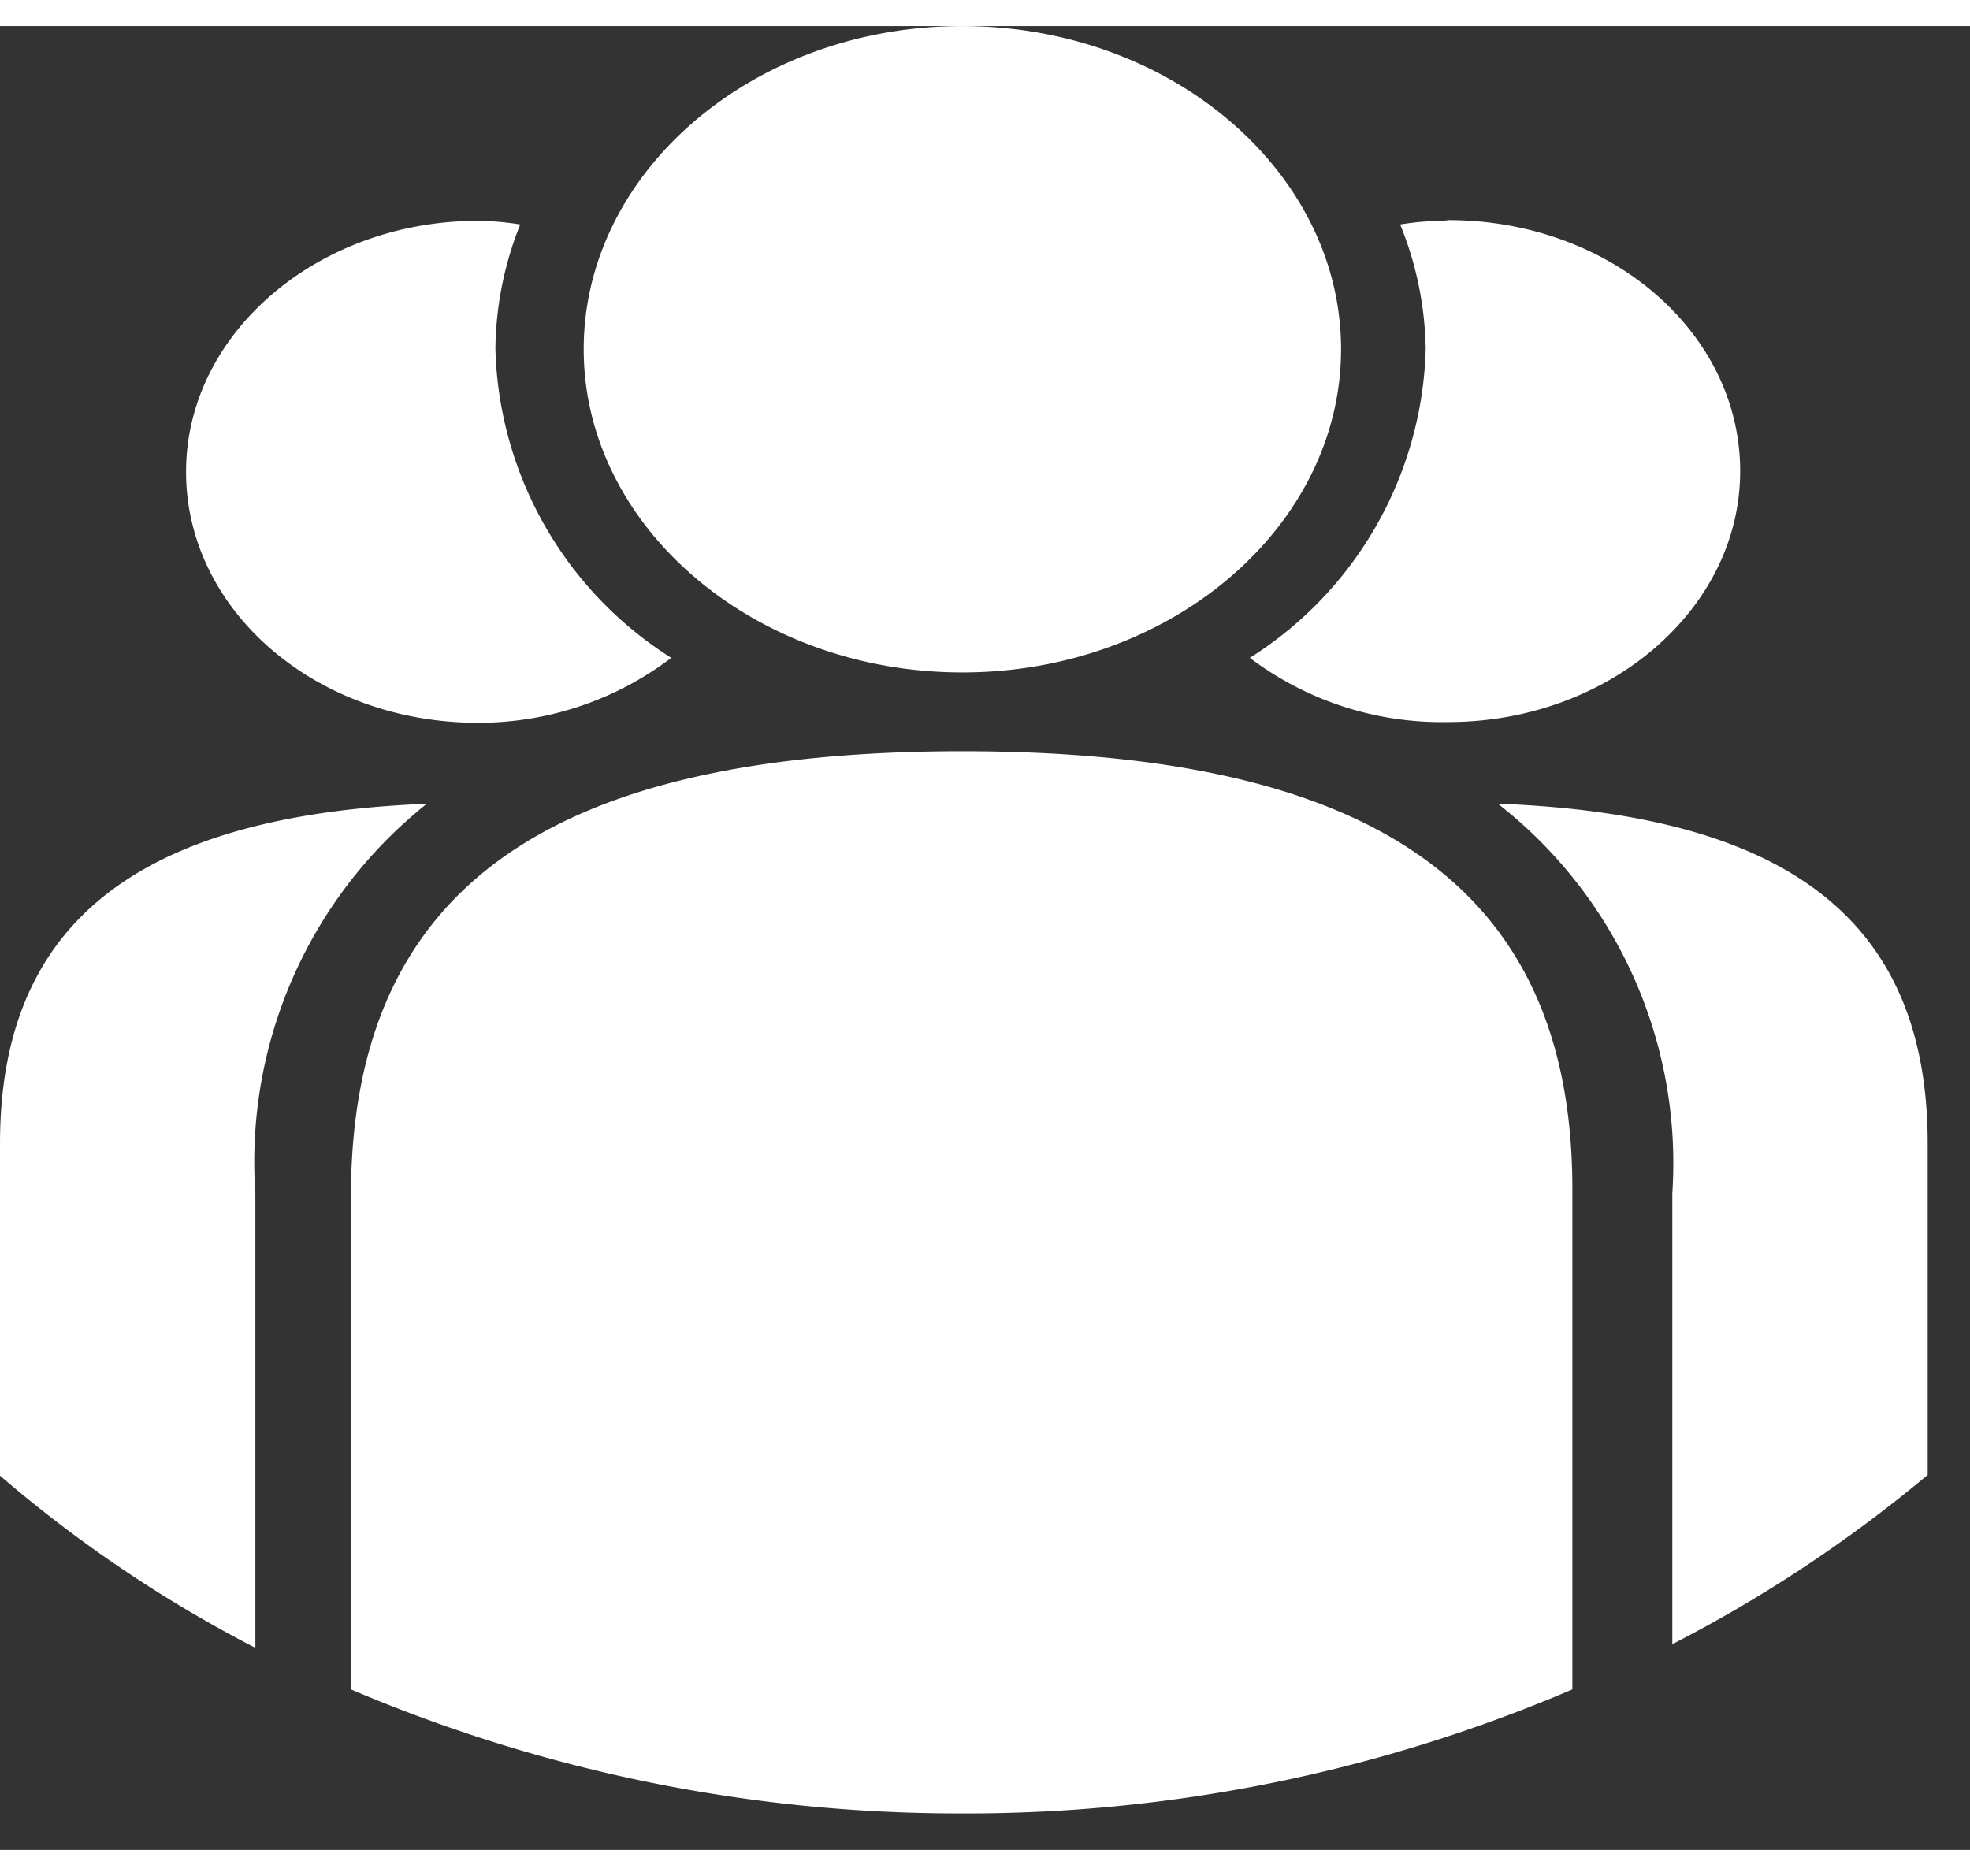 <svg xmlns="http://www.w3.org/2000/svg" width='21' height='20' viewBox="0 0 27 25">
<rect x="0" y="0" width="27" height="25" fill="#333333" stroke="none"/>
<g fill="#fff" fill-rule="evenodd">
	<path class="cls-1" d="M13.06,0c2.86,0,5.19,2,5.19,4.43s-2.33,4.43-5.19,4.43-5.19-2-5.19-4.43S10.19,0,13.06,0Zm0,9.94c5.7,0,8.36,1.91,8.36,6v6.86a21.09,21.09,0,0,1-8.37,1.7,21.24,21.24,0,0,1-8.37-1.7V16C4.7,11.85,7.35,9.94,13.07,9.94ZM6.66,4.43A5.17,5.17,0,0,0,9.07,8.66a4.36,4.36,0,0,1-2.65.89c-2.22,0-4-1.54-4-3.44s1.81-3.44,4-3.44A3.81,3.81,0,0,1,7,2.72,4.7,4.7,0,0,0,6.66,4.43Zm-.94,6.23A6.27,6.27,0,0,0,3.37,16c0,.1,0,3.53,0,6.23A18.05,18.05,0,0,1-.13,19.87V15.32C-.13,12.3,1.75,10.82,5.72,10.66Zm14-8c2.22,0,4,1.54,4,3.44s-1.81,3.44-4,3.44A4.36,4.36,0,0,1,17,8.66a5.17,5.17,0,0,0,2.41-4.23,4.7,4.7,0,0,0-.35-1.71,3.7,3.7,0,0,1,.59-.05Zm.71,8c4,.16,5.86,1.64,5.86,4.66v4.54a19,19,0,0,1-3.5,2.32V16A6.25,6.25,0,0,0,20.4,10.66Z" transform="translate(0.13)"/>
</g></svg>
